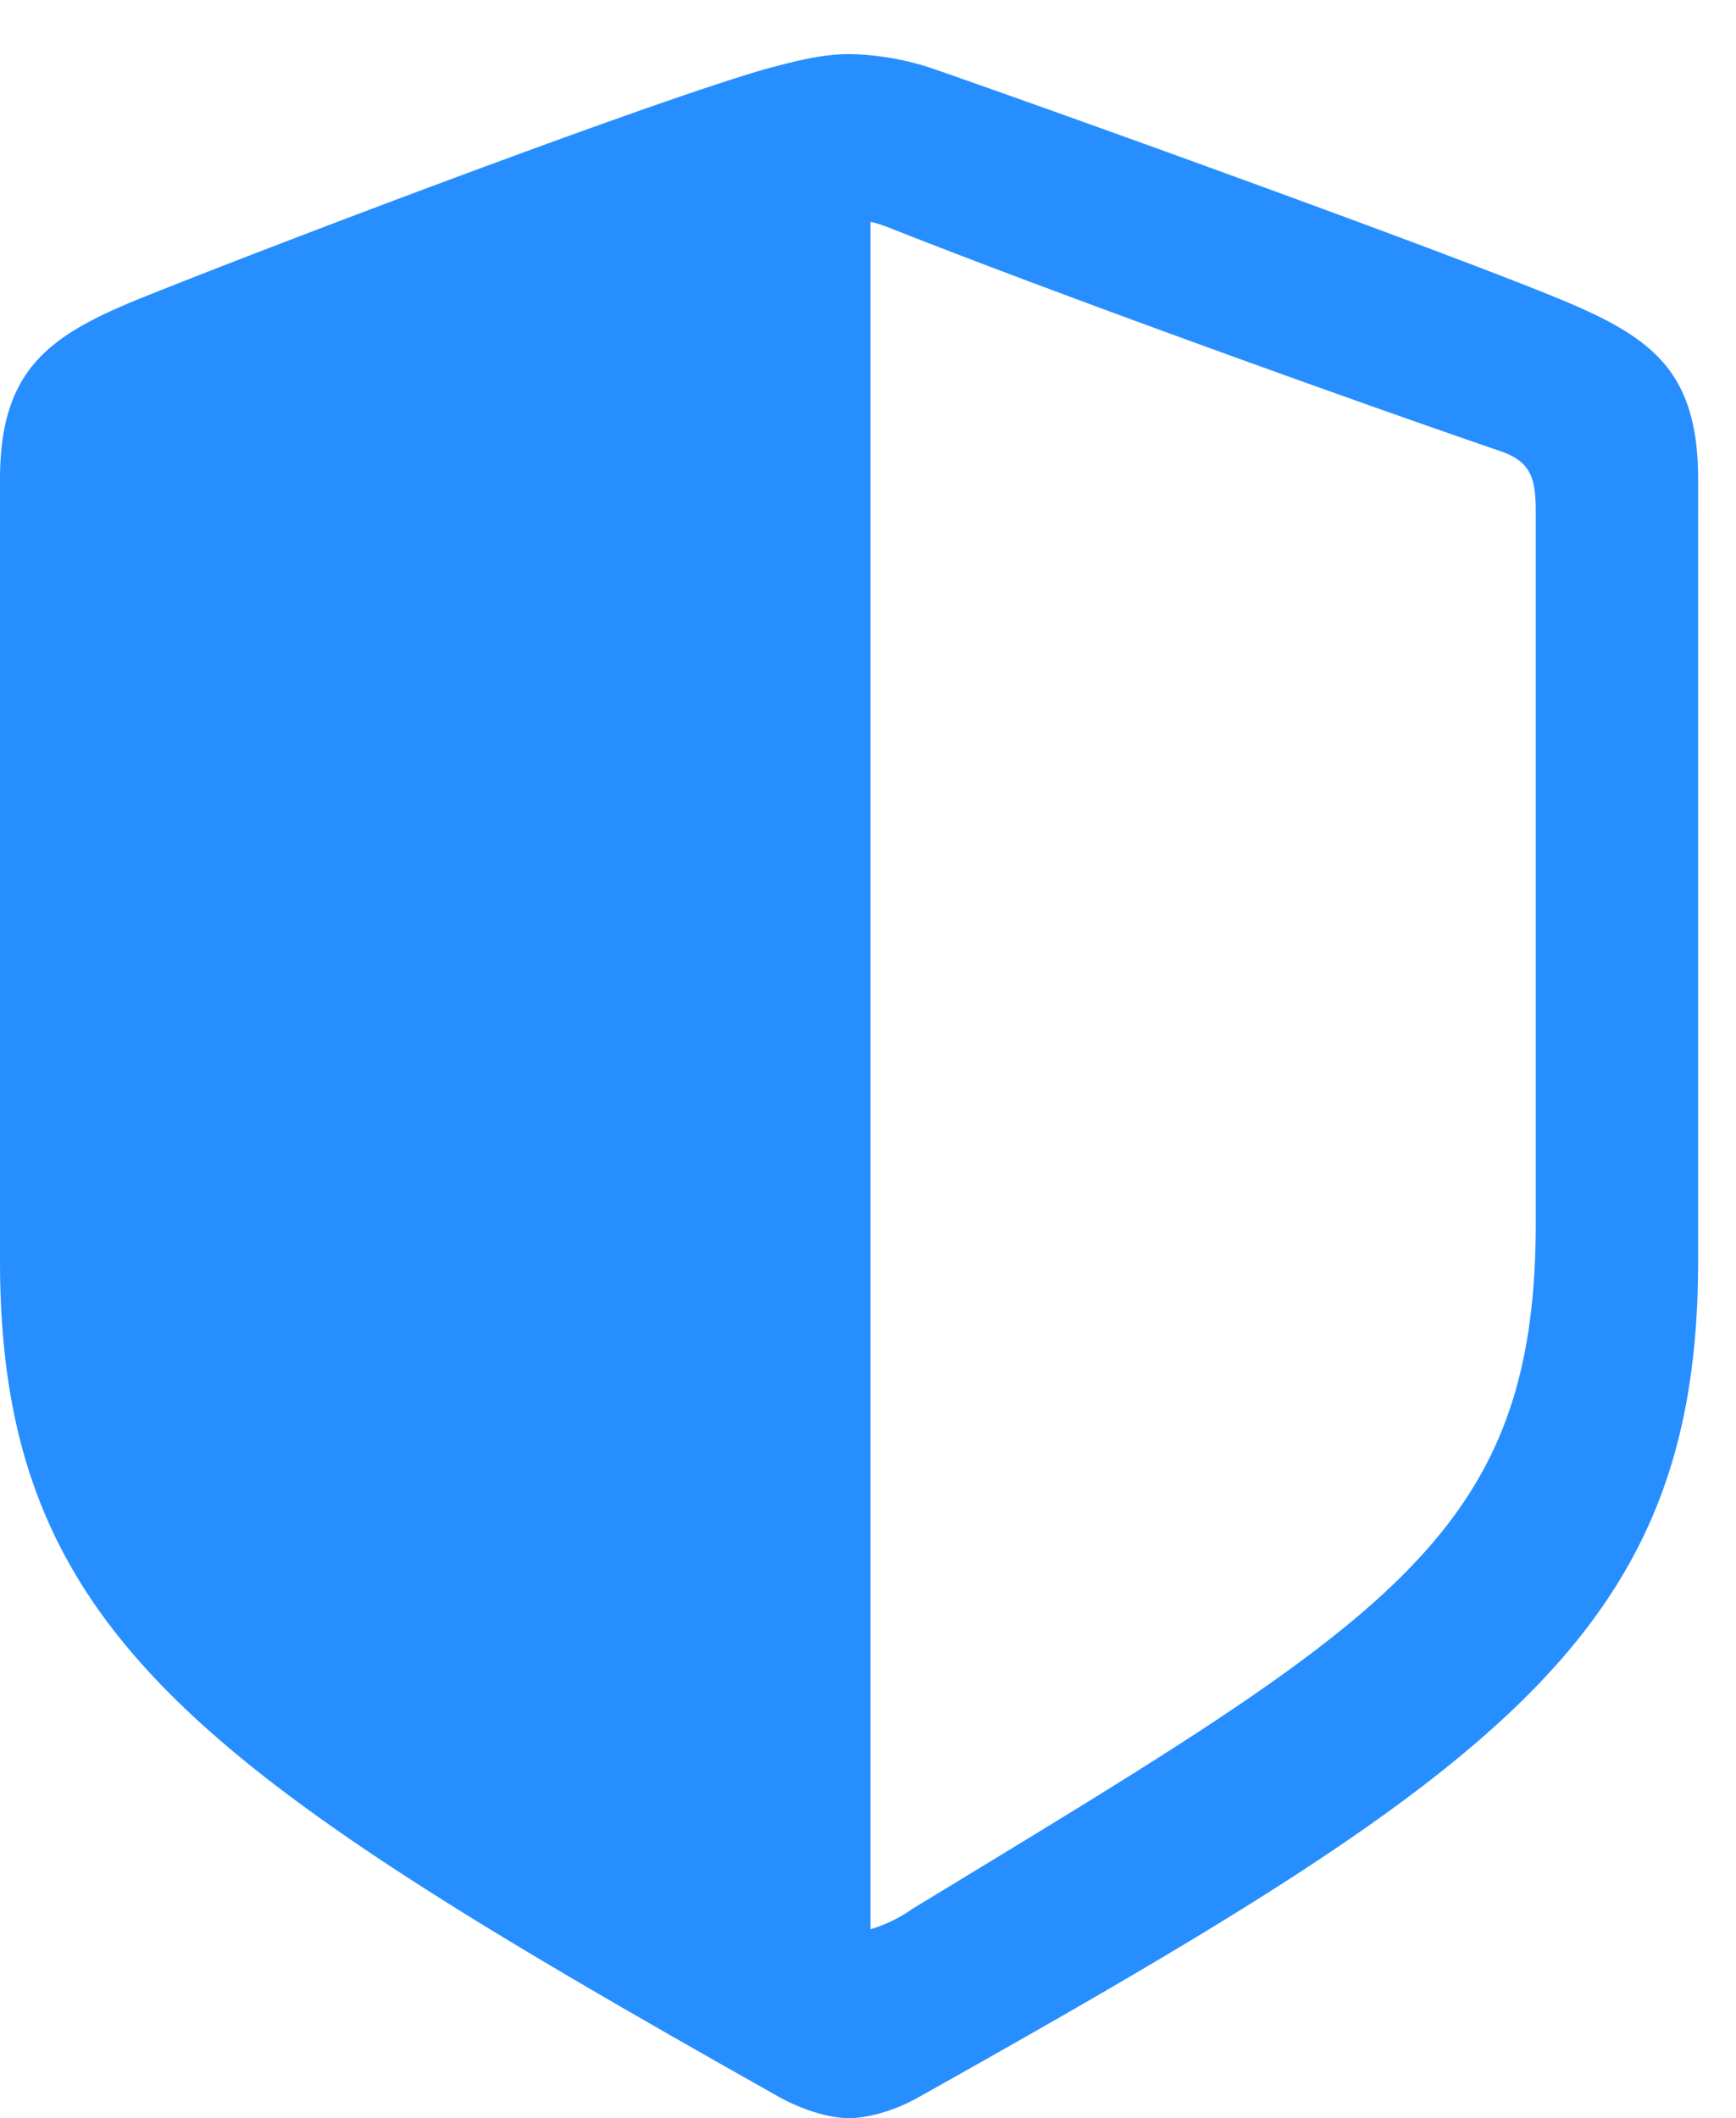 <svg xmlns="http://www.w3.org/2000/svg" width="16.592" height="20.244"><path fill="#278eff" d="M0 12.05c0 3.565 1.914 4.874 7.46 7.999.255.137.499.195.655.195.156 0 .41-.058.655-.195 5.556-3.115 7.46-4.434 7.46-7.998V4.58c0-1.026-.439-1.349-1.27-1.7-1.151-.479-4.872-1.817-6.024-2.217a2.64 2.64 0 0 0-.82-.146c-.274 0-.557.078-.811.146C6.152.996 2.422 2.412 1.27 2.881.45 3.223 0 3.555 0 4.58zm8.32 6.387V2.12c.05.01.108.03.186.059 1.474.586 4.336 1.62 5.85 2.138.263.098.322.235.322.567v6.807c0 3.017-1.446 3.808-5.957 6.552a1.36 1.36 0 0 1-.4.195z"/></svg>